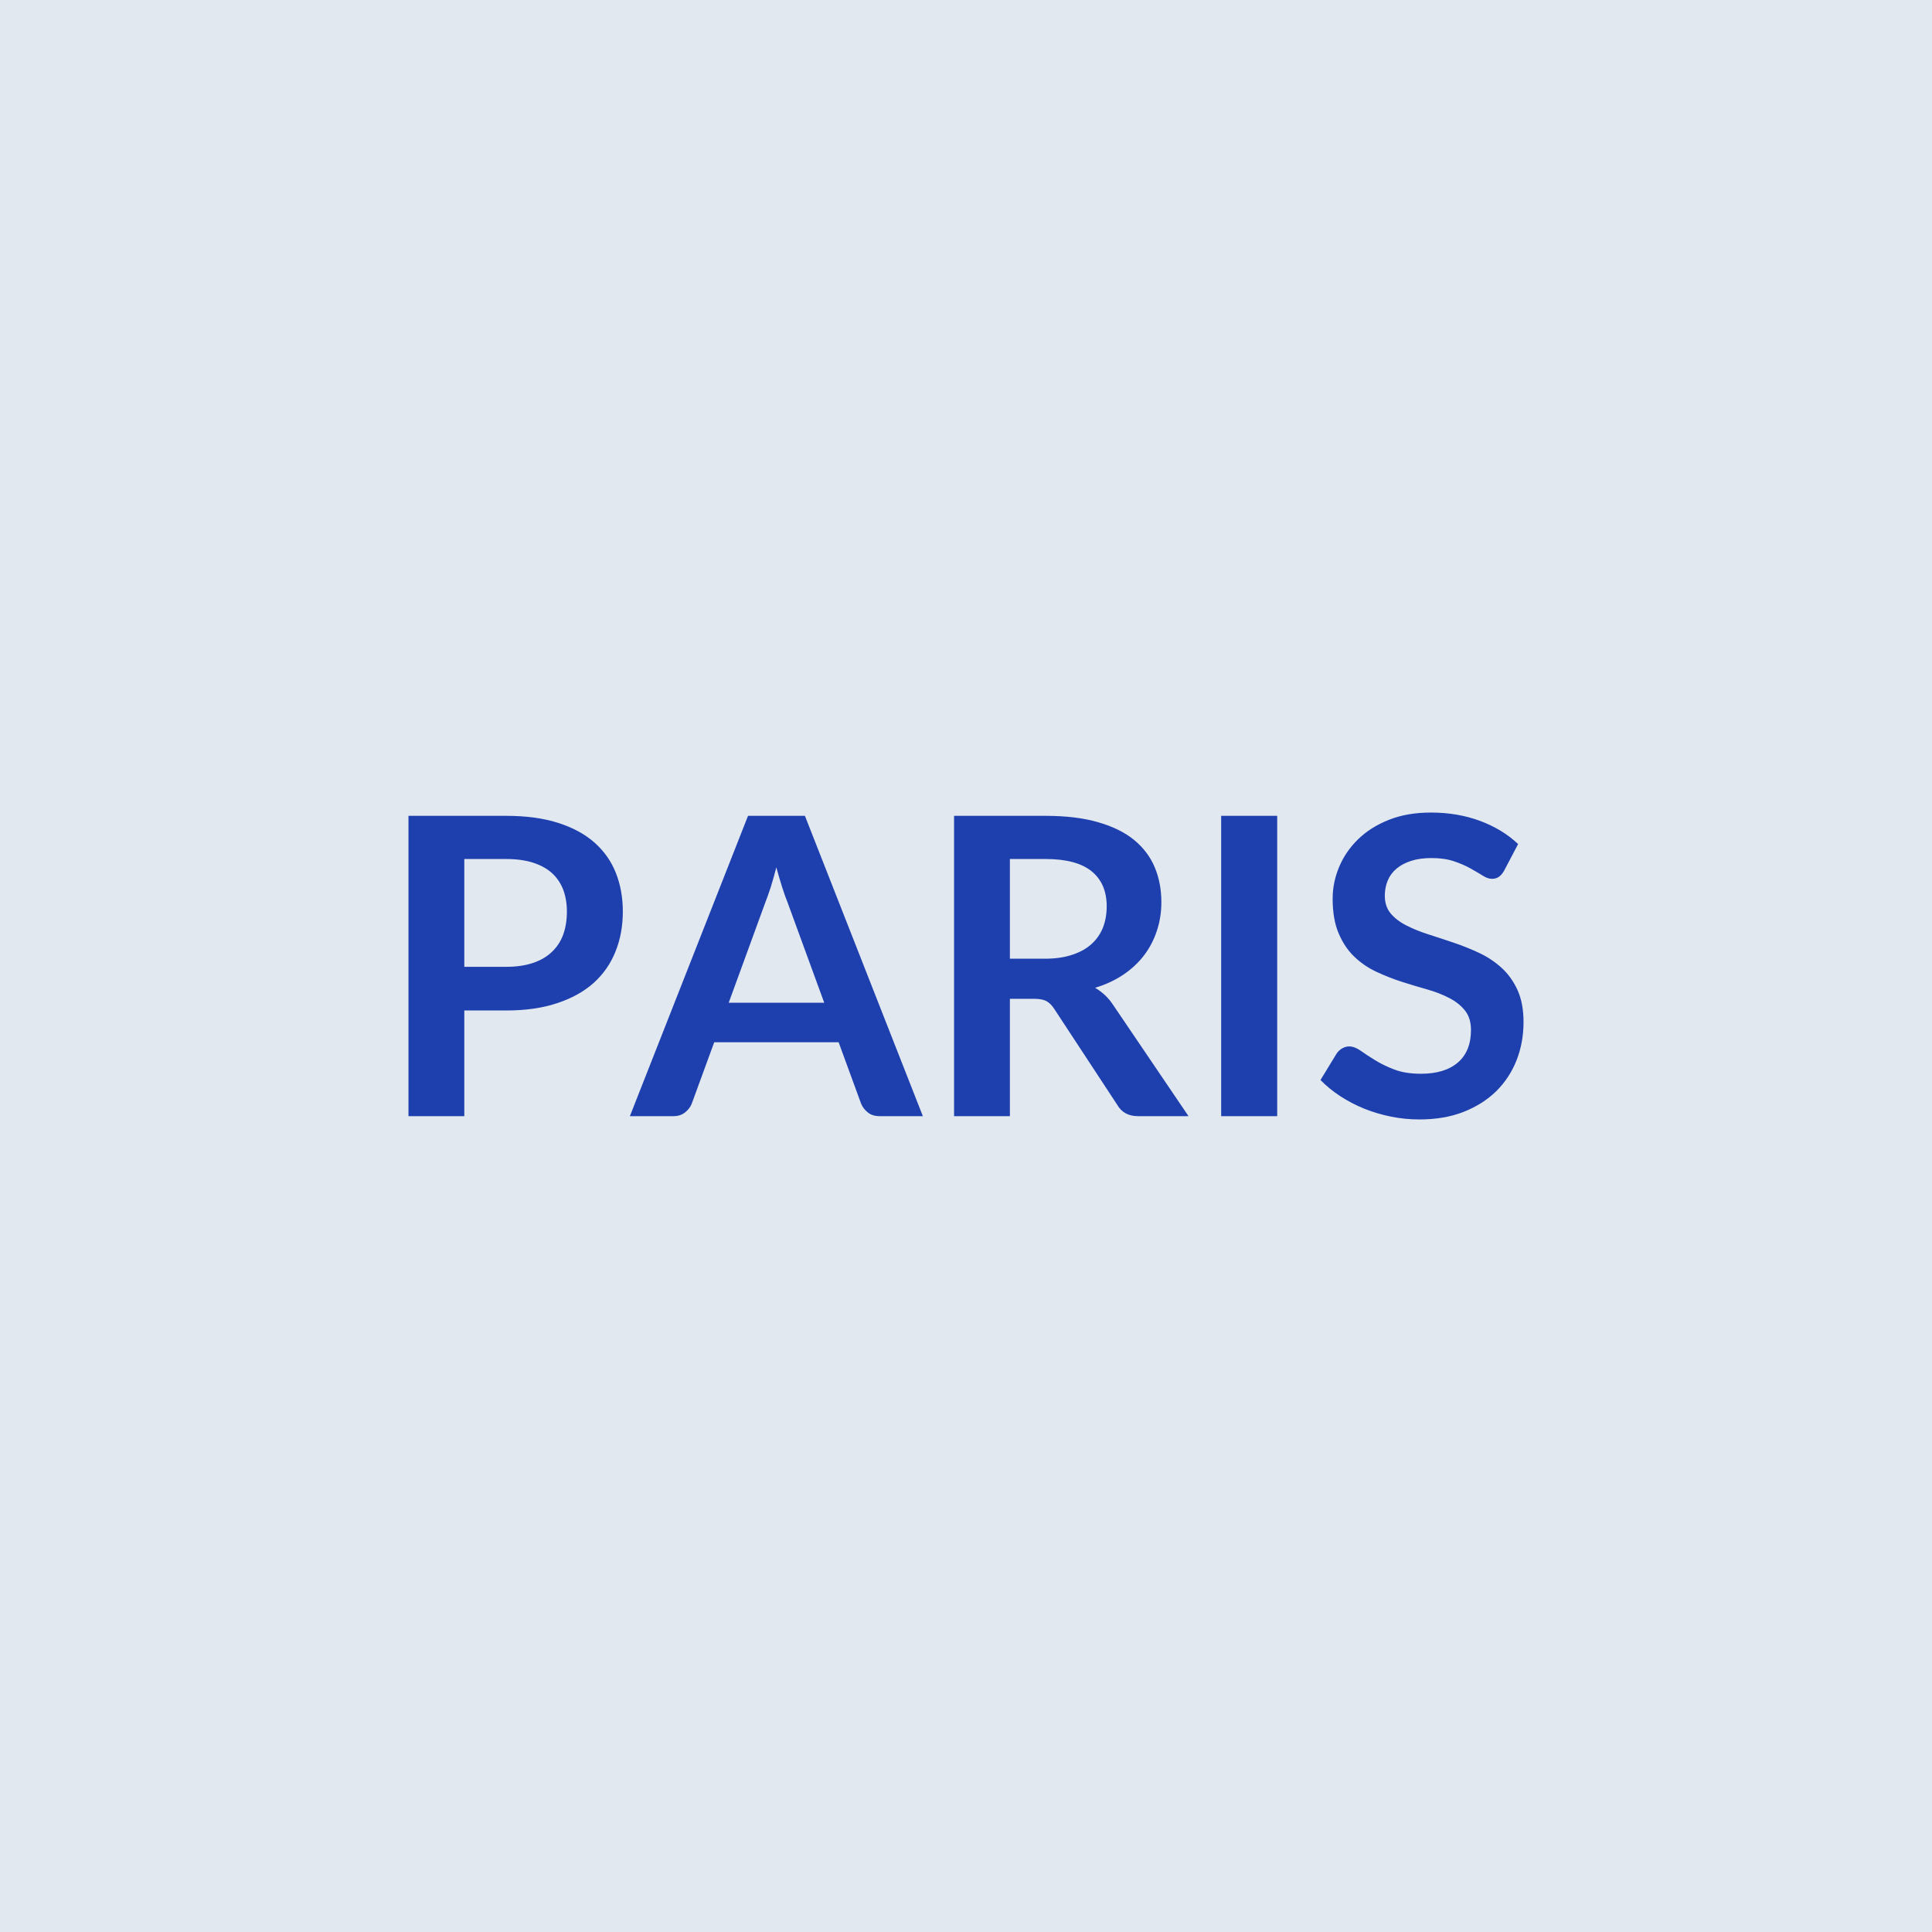 <svg xmlns="http://www.w3.org/2000/svg" width="200" height="200" viewBox="0 0 200 200"><rect width="100%" height="100%" fill="#e2e8f0"/><path fill="#1e40af" d="M48.065 100.085h4.32q1.6 0 2.78-.4 1.18-.39 1.96-1.14.79-.74 1.18-1.8.38-1.07.38-2.38 0-1.24-.38-2.26-.39-1.01-1.16-1.72-.78-.7-1.96-1.08t-2.8-.38h-4.32zm-5.78-15.63h10.1q3.12 0 5.4.73t3.76 2.04q1.49 1.32 2.21 3.14.72 1.83.72 4 0 2.26-.76 4.14-.75 1.88-2.25 3.24-1.51 1.35-3.78 2.1-2.26.76-5.3.76h-4.32v10.94h-5.78zm33.15 19.35h9.89l-3.78-10.34q-.28-.69-.58-1.63-.3-.95-.6-2.05-.28 1.1-.58 2.06-.31.95-.59 1.66zm7.89-19.35 12.21 31.09h-4.47q-.75 0-1.22-.38-.48-.37-.71-.93l-2.32-6.34h-12.88l-2.32 6.34q-.18.49-.67.9-.5.41-1.23.41h-4.51l12.23-31.09zm21.22 14.79h3.62q1.63 0 2.84-.41 1.22-.4 2-1.12.79-.72 1.18-1.71.38-.99.38-2.18 0-2.36-1.56-3.63t-4.76-1.27h-3.7zm10.71 4.82 7.78 11.48h-5.22q-1.48 0-2.15-1.16l-6.54-9.96q-.36-.55-.8-.79t-1.3-.24h-2.48v12.15h-5.78v-31.09h9.48q3.16 0 5.43.66 2.27.65 3.72 1.83 1.45 1.19 2.14 2.83.69 1.65.69 3.62 0 1.57-.47 2.97-.46 1.4-1.33 2.54t-2.15 2-2.91 1.35q.56.33 1.03.77t.86 1.04m16.96-19.61v31.09h-5.8v-31.09zm24.94 2.92-1.44 2.74q-.25.45-.55.65-.29.21-.72.21-.45 0-.97-.34-.53-.33-1.26-.74t-1.71-.74-2.31-.33q-1.21 0-2.11.29t-1.51.8q-.62.52-.92 1.24t-.3 1.58q0 1.09.61 1.83.62.73 1.63 1.24 1.01.52 2.3.93t2.64.87q1.36.46 2.65 1.07 1.29.62 2.3 1.55 1.01.94 1.62 2.29.61 1.36.61 3.29 0 2.11-.72 3.95-.72 1.83-2.1 3.2-1.39 1.36-3.39 2.15-2 .78-4.58.78-1.48 0-2.92-.29t-2.77-.82q-1.32-.54-2.48-1.29-1.16-.76-2.06-1.68l1.69-2.77q.22-.31.56-.51.35-.2.73-.2.54 0 1.17.44.62.44 1.48.97.86.54 2.01.98t2.76.44q2.47 0 3.83-1.17 1.35-1.17 1.35-3.36 0-1.23-.61-2-.61-.78-1.62-1.3-1.01-.53-2.3-.9-1.29-.36-2.63-.79-1.33-.43-2.62-1.03t-2.3-1.57-1.62-2.42q-.62-1.45-.62-3.58 0-1.7.68-3.31t1.97-2.86 3.18-2 4.34-.75q2.76 0 5.08.86t3.95 2.4"/></svg>